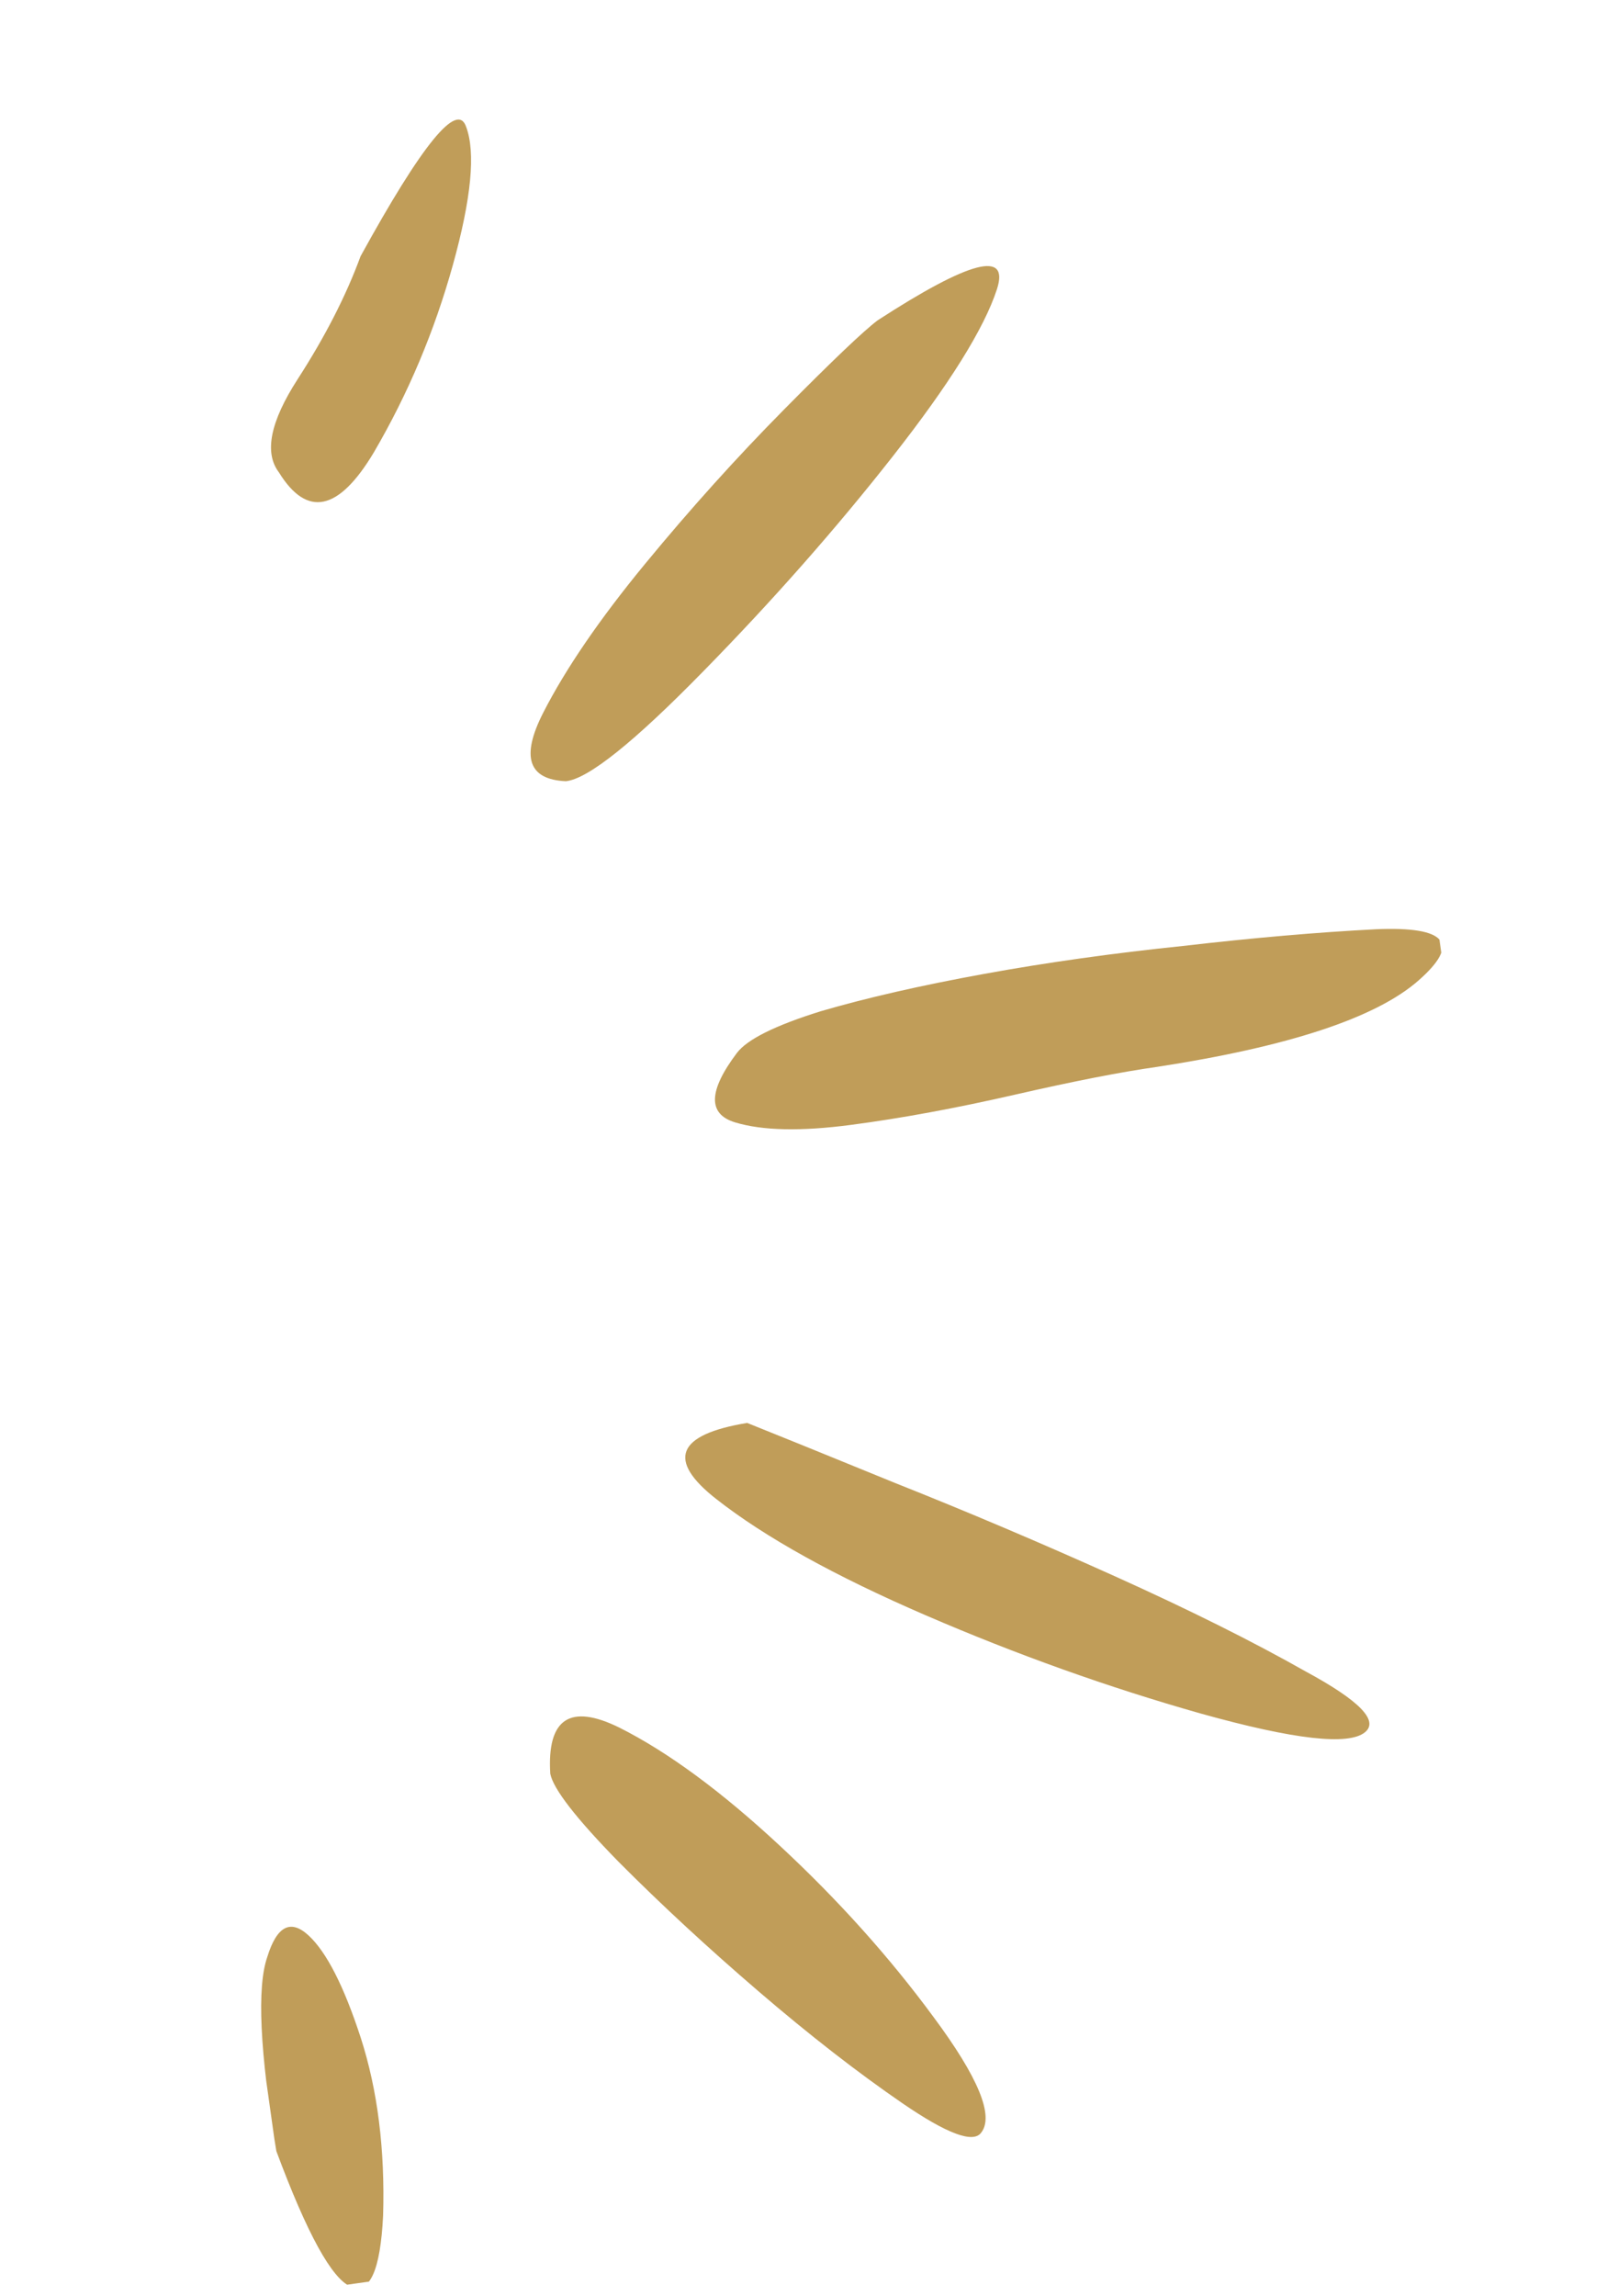 <svg width="98" height="139" viewBox="0 0 98 139" fill="none" xmlns="http://www.w3.org/2000/svg">
<g id="Main &#226;&#134;&#146; Section" clip-path="url(#clip0_202_900)">
<path id="Vector" d="M82.678 104.87C83.527 104.172 82.329 102.947 79.085 101.194C75.885 99.382 72.039 97.463 67.547 95.439C63.054 93.414 58.608 91.528 54.207 89.779C49.799 87.979 46.815 86.768 45.255 86.146C40.989 86.851 40.363 88.385 43.377 90.749C46.333 93.069 50.569 95.419 56.084 97.799C61.599 100.18 67.15 102.161 72.737 103.743C78.376 105.317 81.689 105.693 82.678 104.87ZM83.341 56.258C79.79 56.441 75.893 56.779 71.649 57.27C67.398 57.709 63.375 58.275 59.581 58.966C55.786 59.657 52.499 60.408 49.72 61.219C46.949 62.082 45.253 62.926 44.632 63.749C42.903 66.043 42.863 67.443 44.512 67.947C46.161 68.452 48.508 68.503 51.555 68.101C54.602 67.7 57.908 67.09 61.475 66.273C65.042 65.457 67.909 64.896 70.075 64.591C78.055 63.365 83.333 61.624 85.908 59.368C88.484 57.113 87.628 56.076 83.341 56.258ZM53.152 19.397C52.296 20.044 50.417 21.833 47.516 24.765C44.614 27.698 41.794 30.829 39.053 34.16C36.313 37.49 34.262 40.487 32.901 43.15C31.54 45.813 31.997 47.196 34.273 47.296C35.621 47.16 38.41 44.927 42.641 40.598C46.827 36.328 50.637 32.005 54.072 27.631C57.507 23.256 59.61 19.884 60.382 17.514C61.153 15.143 58.743 15.771 53.152 19.397ZM59.421 129.124C60.226 128.117 59.267 125.78 56.542 122.113C53.877 118.49 50.775 115.034 47.235 111.745C43.696 108.455 40.455 106.07 37.512 104.591C34.518 103.118 33.124 104.05 33.33 107.387C33.512 108.309 34.892 110.087 37.472 112.722C40.044 115.306 42.87 117.92 45.95 120.564C49.031 123.208 51.939 125.468 54.674 127.345C57.351 129.178 58.934 129.771 59.421 129.124ZM21.838 15.515C20.963 17.899 19.694 20.378 18.031 22.953C16.368 25.527 15.988 27.408 16.892 28.596C18.594 31.355 20.51 30.954 22.64 27.394C24.717 23.841 26.315 20.053 27.433 16.03C28.55 12.007 28.816 9.222 28.231 7.674C27.697 6.118 25.566 8.732 21.838 15.515ZM23.204 134.135C23.323 130.121 22.871 126.529 21.847 123.36C20.83 120.242 19.778 118.181 18.69 117.176C17.602 116.172 16.769 116.605 16.19 118.474C15.553 120.3 15.735 124.219 16.738 130.231C18.598 135.23 20.099 137.964 21.244 138.434C22.388 138.904 23.041 137.471 23.204 134.135Z" fill="#C09D59"/>
</g>
<defs>
<clipPath id="clip0_202_900">
<rect width="128.91" height="80" fill="white" transform="matrix(0.139 0.99 0.99 -0.139 0 11.134)"/>
</clipPath>
</defs>
</svg>
